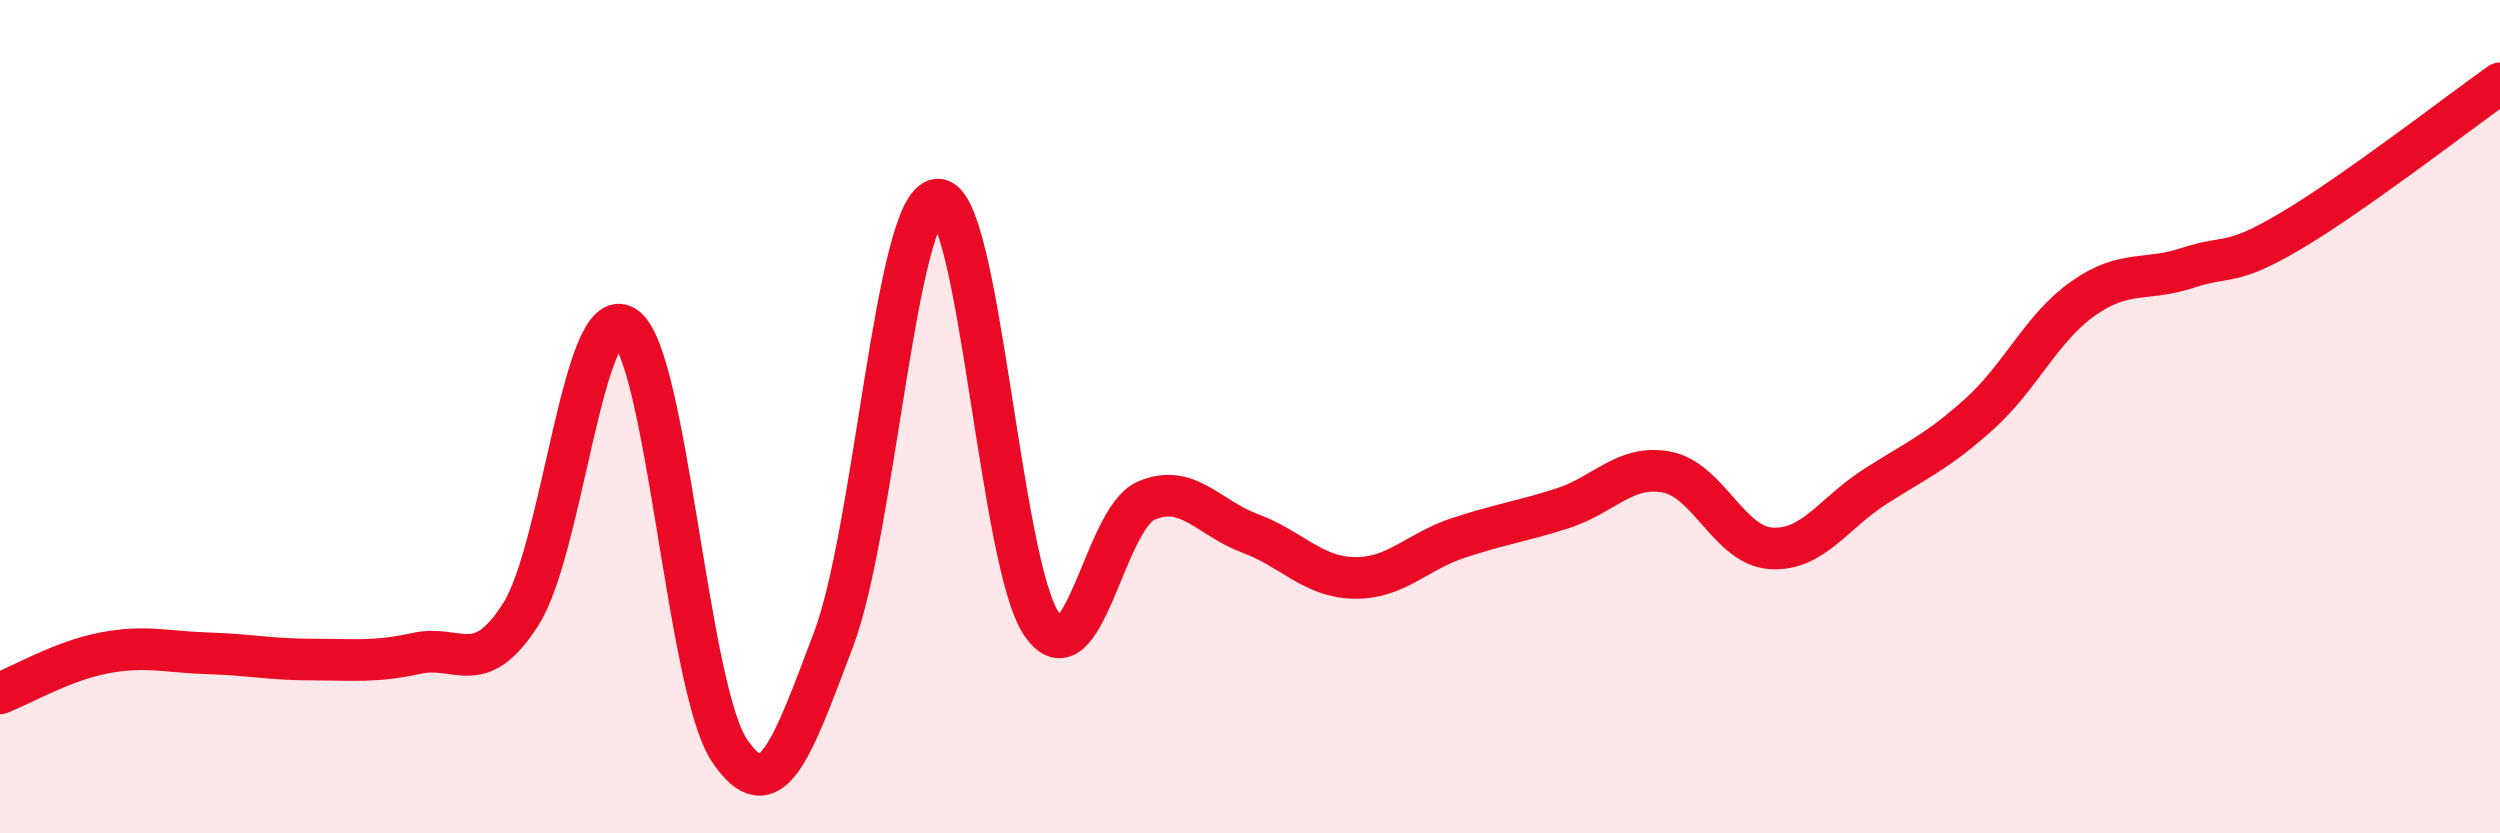 
    <svg width="60" height="20" viewBox="0 0 60 20" xmlns="http://www.w3.org/2000/svg">
      <path
        d="M 0,16.64 C 0.5,16.45 1.5,15.86 2.5,15.67 C 3.5,15.48 4,15.65 5,15.68 C 6,15.71 6.5,15.83 7.5,15.83 C 8.5,15.83 9,15.9 10,15.68 C 11,15.46 11.5,16.31 12.5,14.74 C 13.5,13.17 14,7.19 15,7.84 C 16,8.49 16.5,16.5 17.5,18 C 18.5,19.5 19,18 20,15.36 C 21,12.72 21.5,4.87 22.5,4.79 C 23.5,4.71 24,13.53 25,14.98 C 26,16.43 26.5,12.46 27.5,12.02 C 28.5,11.58 29,12.43 30,12.8 C 31,13.17 31.5,13.85 32.5,13.87 C 33.5,13.89 34,13.24 35,12.91 C 36,12.58 36.5,12.52 37.5,12.2 C 38.5,11.88 39,11.14 40,11.33 C 41,11.52 41.5,13.09 42.5,13.16 C 43.5,13.23 44,12.32 45,11.68 C 46,11.04 46.5,10.84 47.5,9.94 C 48.5,9.04 49,7.86 50,7.16 C 51,6.46 51.5,6.76 52.5,6.43 C 53.5,6.1 53.5,6.42 55,5.53 C 56.5,4.64 59,2.71 60,2L60 20L0 20Z"
        fill="#EB0A25"
        opacity="0.1"
        stroke-linecap="round"
        stroke-linejoin="round"
      />
      <path
        d="M 0,16.64 C 0.5,16.45 1.5,15.86 2.5,15.67 C 3.5,15.48 4,15.65 5,15.68 C 6,15.71 6.5,15.83 7.5,15.83 C 8.5,15.83 9,15.9 10,15.68 C 11,15.46 11.5,16.31 12.5,14.74 C 13.5,13.17 14,7.19 15,7.84 C 16,8.49 16.5,16.5 17.5,18 C 18.5,19.5 19,18 20,15.36 C 21,12.72 21.5,4.87 22.5,4.79 C 23.5,4.71 24,13.53 25,14.98 C 26,16.43 26.5,12.46 27.5,12.02 C 28.5,11.58 29,12.43 30,12.8 C 31,13.17 31.5,13.85 32.5,13.87 C 33.5,13.89 34,13.24 35,12.91 C 36,12.58 36.5,12.52 37.5,12.2 C 38.5,11.88 39,11.14 40,11.33 C 41,11.52 41.5,13.09 42.5,13.16 C 43.5,13.23 44,12.32 45,11.68 C 46,11.04 46.5,10.84 47.5,9.94 C 48.5,9.04 49,7.86 50,7.16 C 51,6.46 51.5,6.76 52.5,6.43 C 53.5,6.1 53.5,6.42 55,5.53 C 56.5,4.64 59,2.71 60,2"
        stroke="#EB0A25"
        stroke-width="1"
        fill="none"
        stroke-linecap="round"
        stroke-linejoin="round"
      />
    </svg>
  
